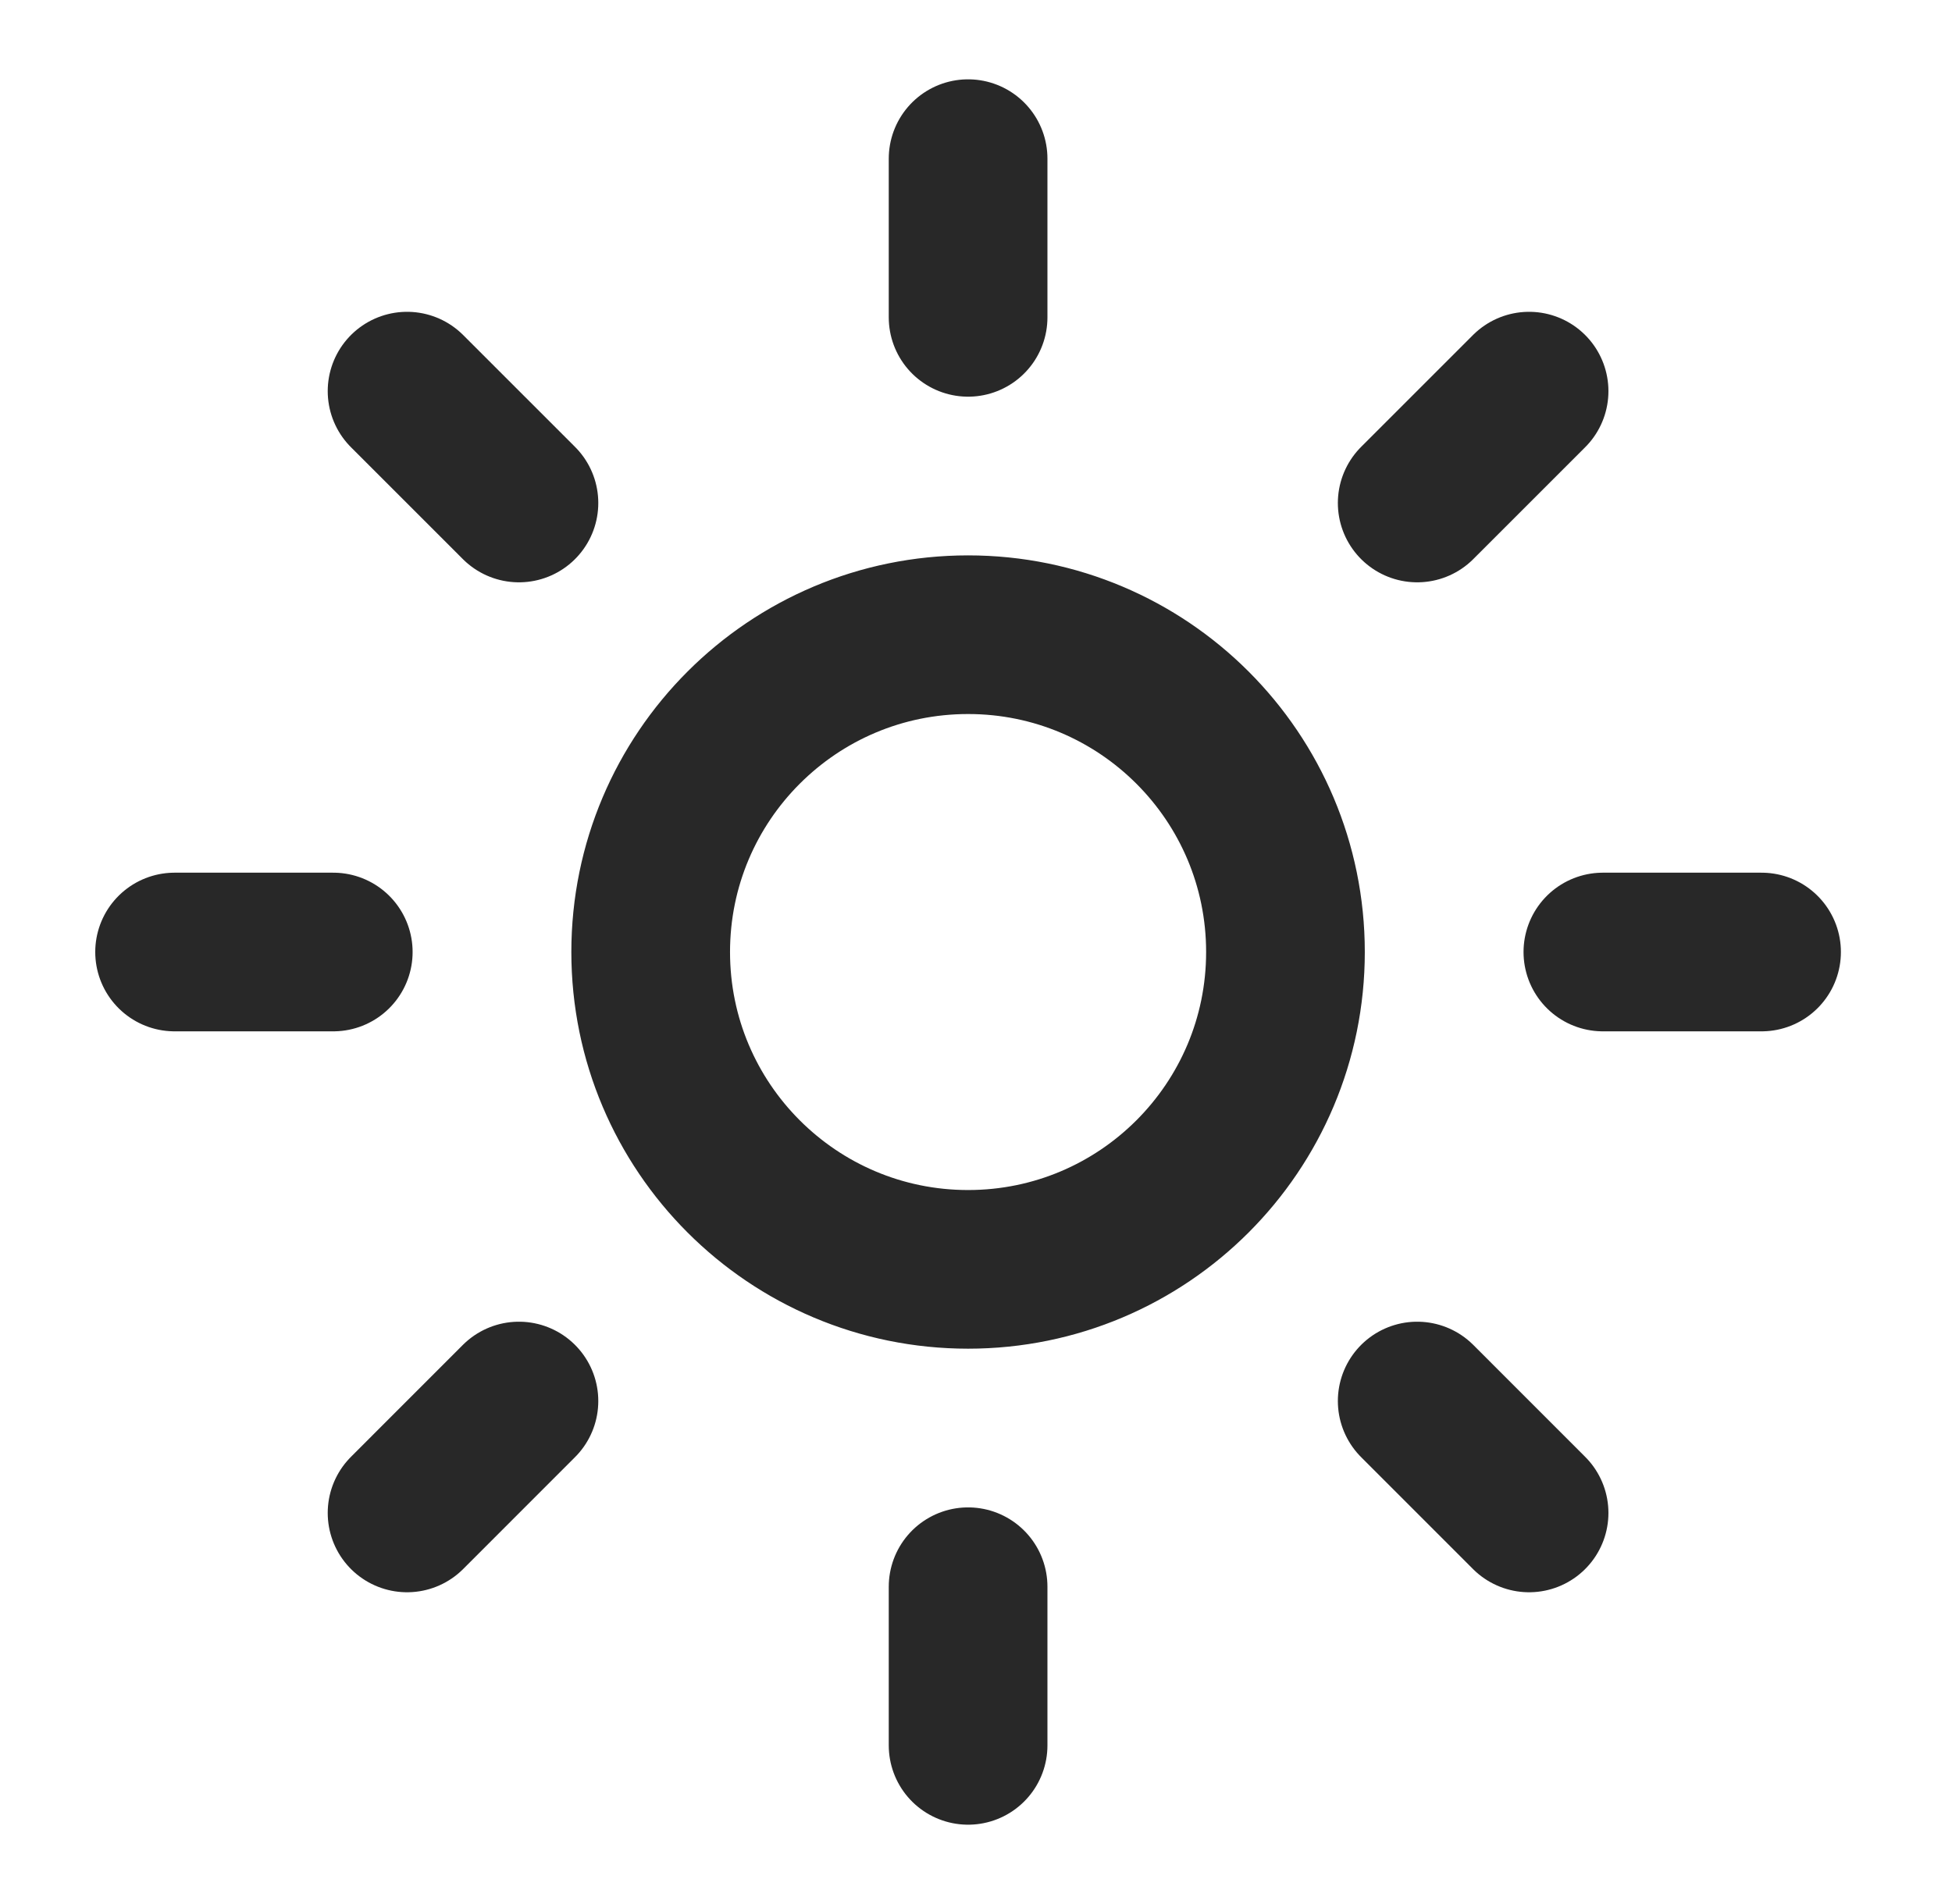 <svg width="41" height="40" viewBox="0 0 41 40" fill="none" xmlns="http://www.w3.org/2000/svg">
<path d="M20.334 3.333V6.667M20.334 33.334V36.667M8.55 8.217L10.9 10.567M29.767 29.433L32.117 31.784M3.667 20H7M33.667 20H37M10.9 29.433L8.55 31.784M32.117 8.217L29.767 10.567M27 20C27 23.682 24.016 26.667 20.334 26.667C16.652 26.667 13.667 23.682 13.667 20C13.667 16.318 16.652 13.334 20.334 13.334C24.016 13.334 27 16.318 27 20Z" stroke="#282828" stroke-width="3.333" stroke-linecap="round" stroke-linejoin="round"/>
</svg>
